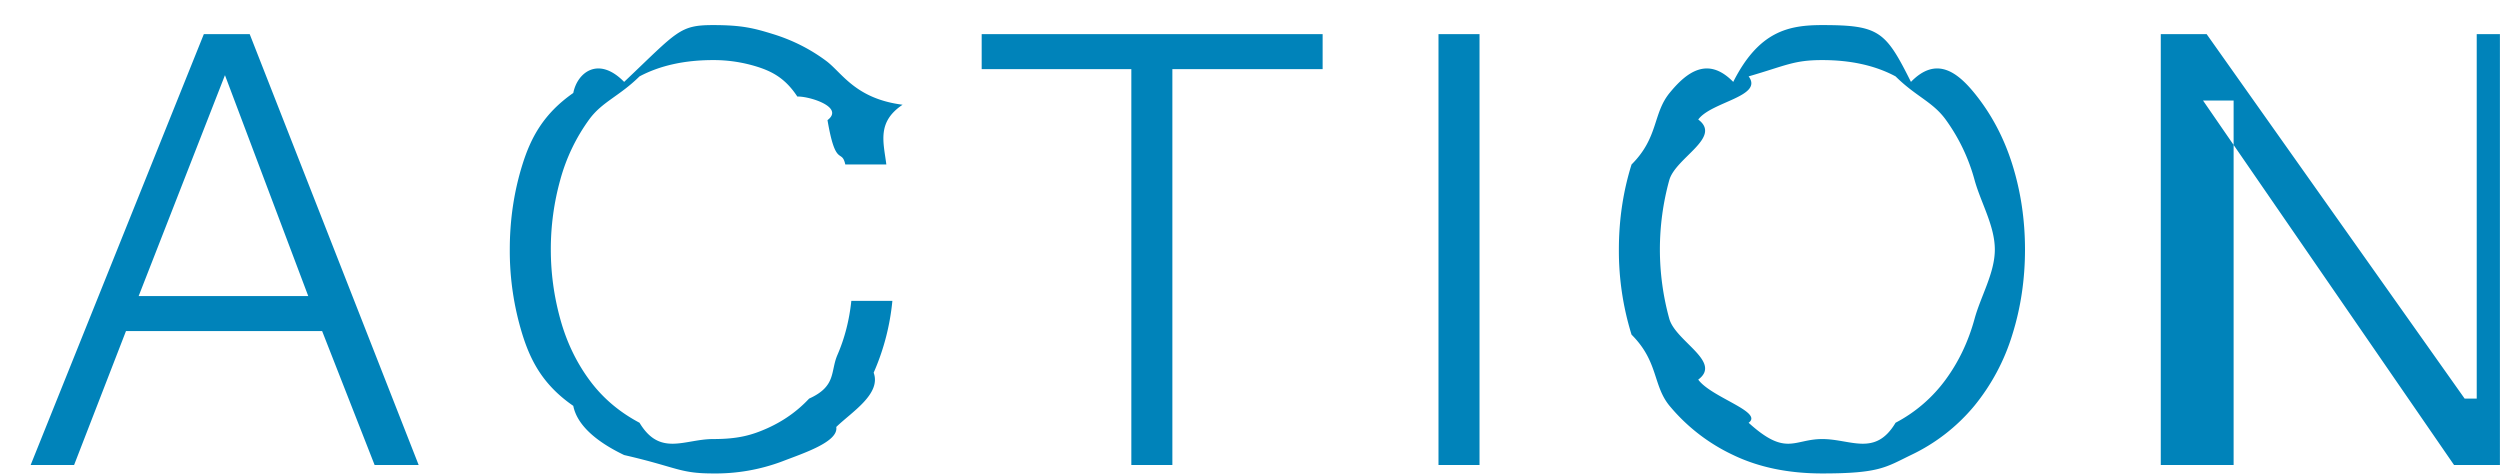 <svg xmlns="http://www.w3.org/2000/svg" width="58" height="11"><path fill-rule="evenodd" fill="#0083BA" d="M56.934 10.788L51.11 2.332h.71v8.456h-1.69V.792h1.064l5.986 8.456h.28V.792h.538v9.996h-1.064zm-11.13-1.372a4.296 4.296 0 01-1.47 1.141c-.588.285-.734.427-2.058.427-.784 0-1.472-.142-2.065-.427a4.285 4.285 0 01-1.477-1.141c-.392-.476-.254-1.026-.882-1.652a6.559 6.559 0 01-.294-1.974c0-.69.098-1.348.294-1.974.628-.625.49-1.178.882-1.659.392-.48.885-.863 1.477-.257C40.804.725 41.492.582 42.276.582c1.324 0 1.47.143 2.058 1.318.588-.606 1.078-.223 1.47.257.392.481.686 1.034.882 1.659.196.626.294 1.284.294 1.974 0 .691-.098 1.349-.294 1.974a4.844 4.844 0 01-.882 1.652zm.007-5.236a4.299 4.299 0 00-.672-1.407c-.303-.415-.69-.533-1.162-1.001-.471-.252-1.038-.378-1.701-.378-.662 0-.836.126-1.708.378.352.468-.865.586-1.169 1.001.561.416-.527.885-.672 1.407a6.04 6.04 0 000 3.213c.145.528 1.233.999.672 1.414.304.416 1.521.749 1.169 1.001.872.792 1.046.378 1.708.378.663 0 1.23.414 1.701-.378a3.386 3.386 0 001.162-1.001c.304-.415.528-.886.672-1.414.145-.527.469-1.061.469-1.603 0-.55-.324-1.087-.469-1.61zM33.373.792h.952v9.996h-.952V.792zm-6.174 9.996h-.952V1.604h-3.472V.792h7.91v.812h-3.486v9.184zM13.668 8.807c.303.416.693.749 1.169 1.001.476.792 1.045.378 1.708.378.565 0 .886-.084 1.26-.252.373-.168.695-.396.966-.686.639-.289.49-.627.658-1.015.168-.387.275-.805.322-1.253h.952a5.408 5.408 0 01-.434 1.666c.181.495-.514.915-.868 1.26.059.346-.773.612-1.253.798a4.39 4.39 0 01-1.603.28c-.784 0-.825-.142-2.065-.427-.593-.284-1.085-.665-1.18-1.141-.689-.476-.983-1.026-1.179-1.652a6.559 6.559 0 01-.294-1.974c0-.69.098-1.348.294-1.974.196-.625.49-1.178 1.179-1.659.095-.48.587-.863 1.18-.257C15.72.725 15.761.582 16.545.582c.665 0 .94.07 1.393.21.452.14.863.348 1.232.623.368.276.676.875 1.77 1.015-.599.402-.443.864-.377 1.386h-.952c-.084-.382-.222.094-.413-1.029.402-.303-.425-.557-.7-.547-.276-.421-.579-.577-.91-.685a3.376 3.376 0 00-1.043-.161c-.663 0-1.232.126-1.708.378-.476.468-.866.586-1.169 1.001a4.299 4.299 0 00-.672 1.407 6 6 0 00-.217 1.61c0 .542.072 1.076.217 1.603.144.528.368.999.672 1.414zM7.473 7.68h-4.55l-1.204 3.108H.711L4.729.792h1.064l3.92 9.996H8.691L7.473 7.68zM5.219 1.744L3.217 6.868h3.934L5.219 1.744z"/></svg>